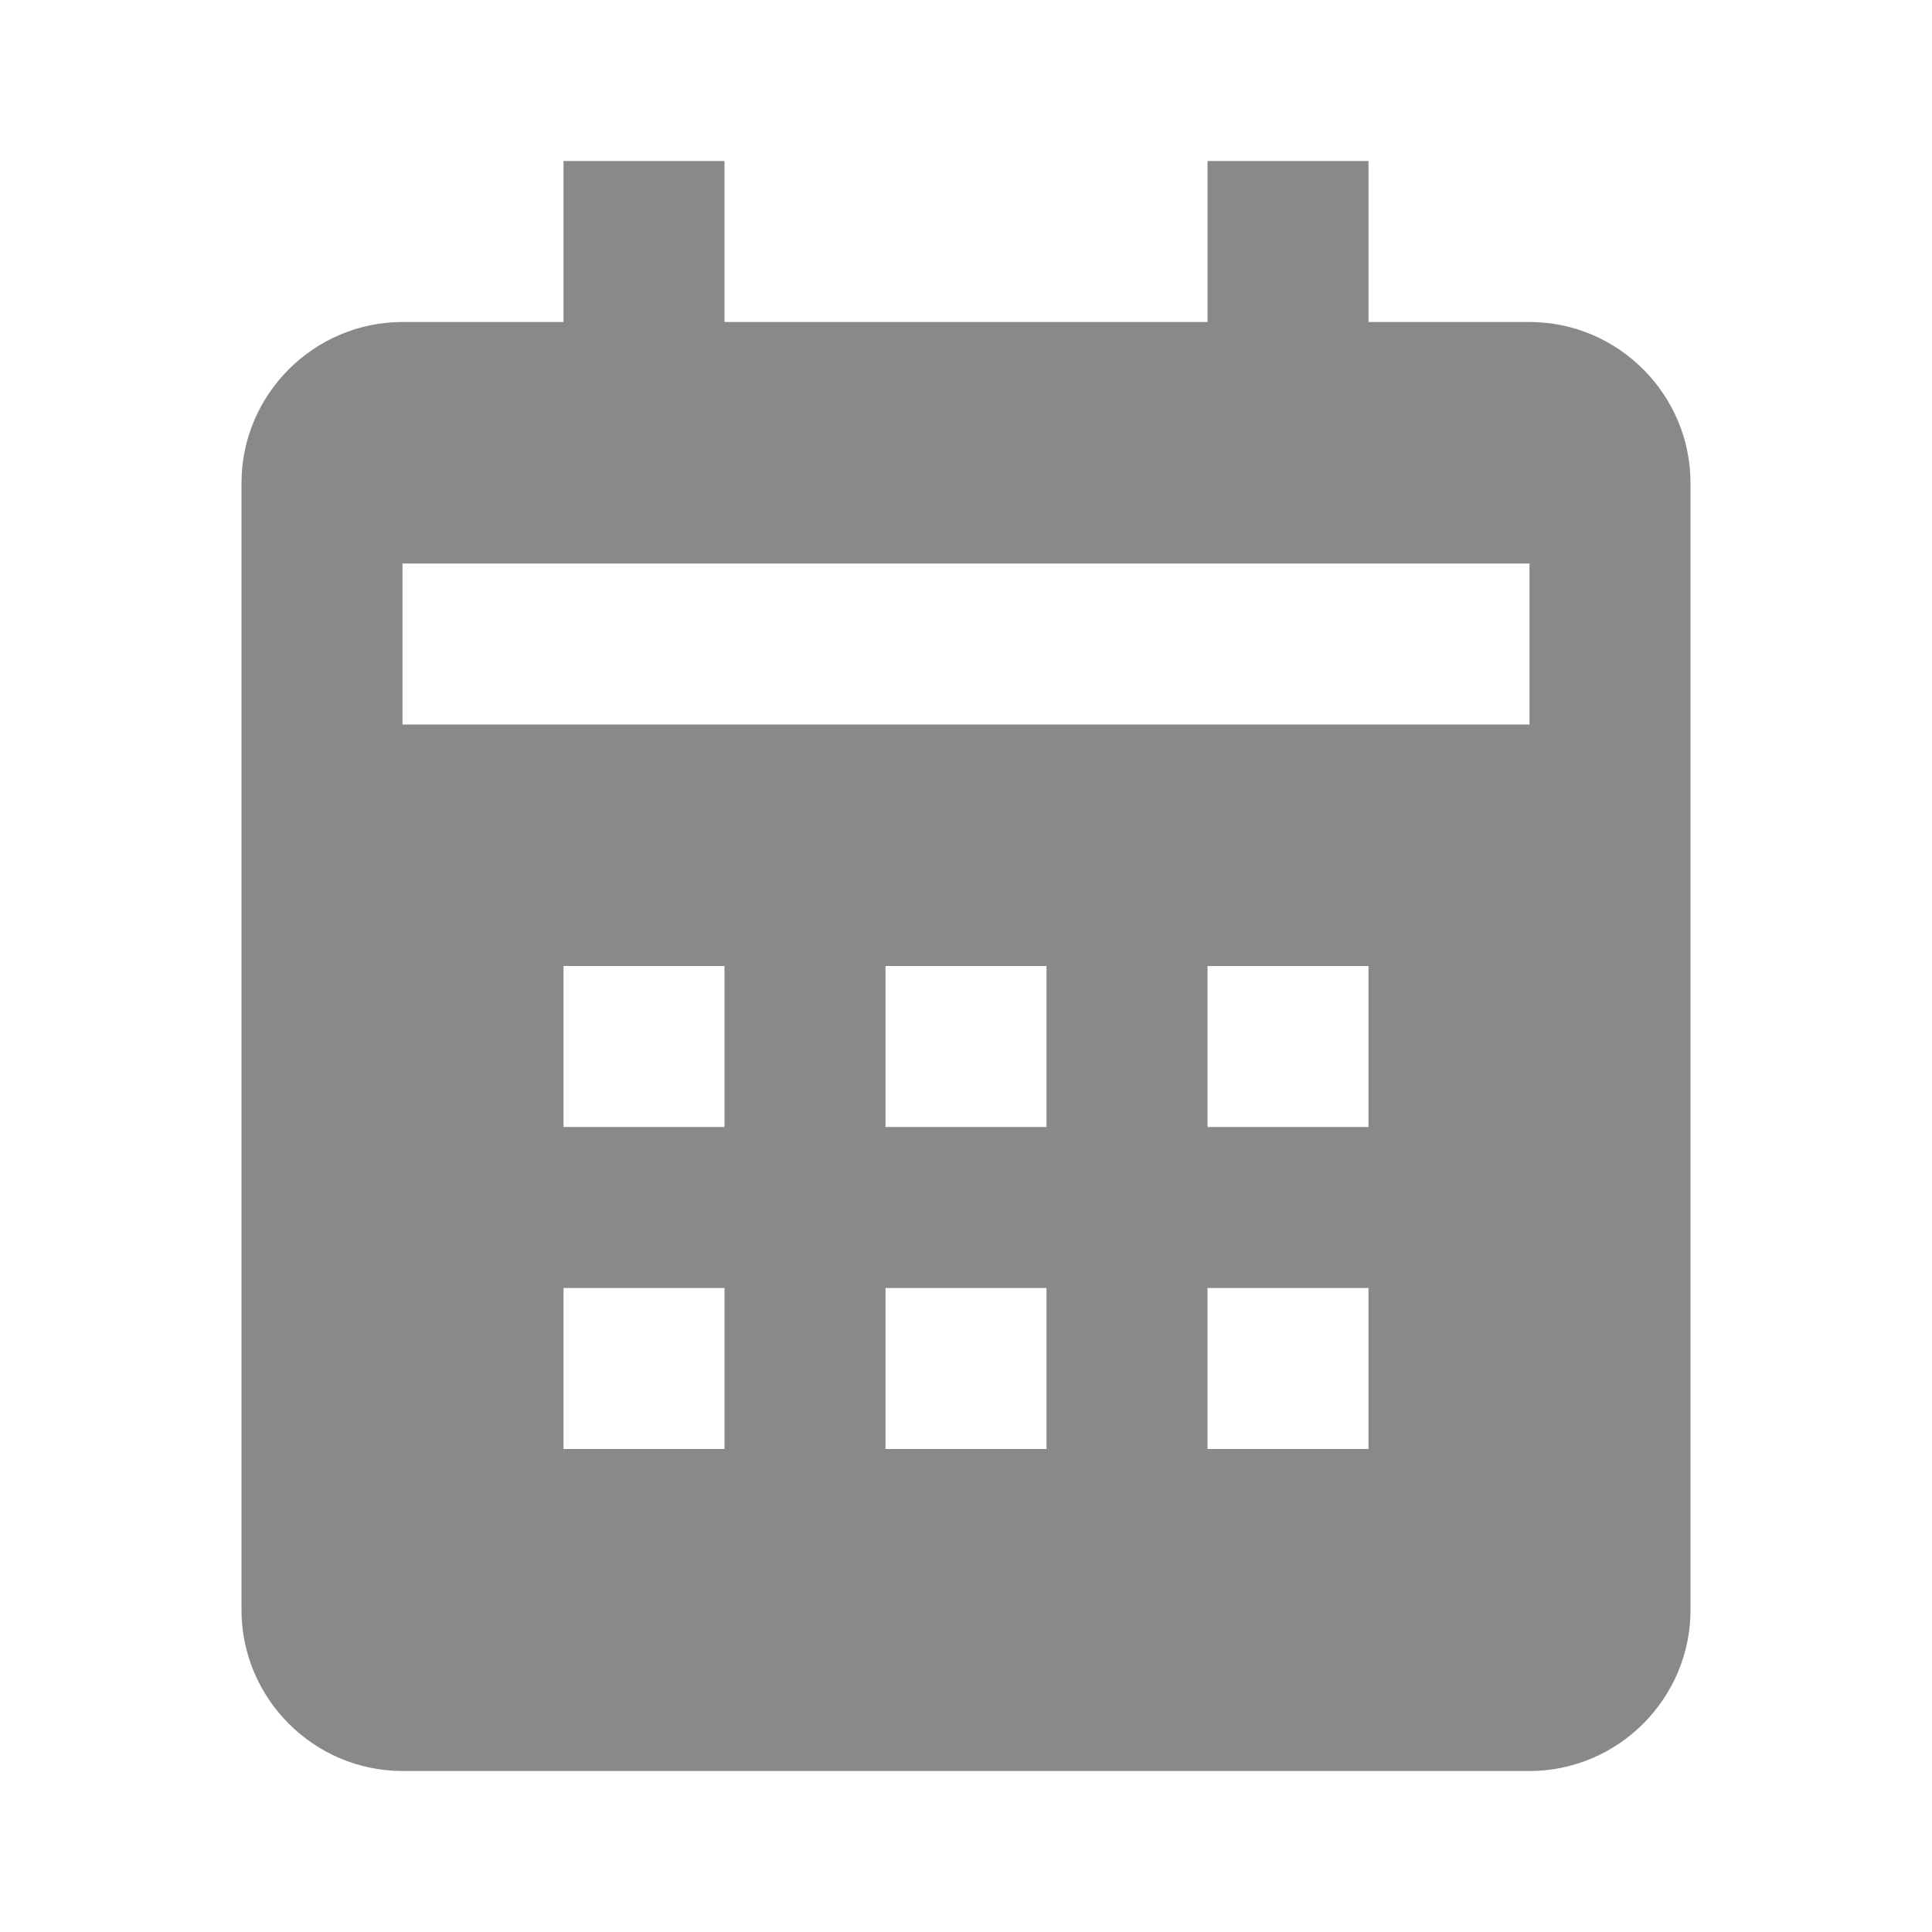 <?xml version="1.0" encoding="utf-8"?>
<!-- Generator: Adobe Illustrator 23.0.1, SVG Export Plug-In . SVG Version: 6.00 Build 0)  -->
<svg version="1.1" id="Layer_1" xmlns="http://www.w3.org/2000/svg" xmlns:xlink="http://www.w3.org/1999/xlink" x="0px" y="0px"
	 viewBox="0 0 24 24" style="enable-background:new 0 0 24 24;" xml:space="preserve">
<style type="text/css">
	.st0{fill:#898989;}
</style>
<path class="st0" d="M21,20V6c0-1.1-0.9-2-2-2h-2V2h-2v2H9V2H7v2H5C3.9,4,3,4.9,3,6v14c0,1.1,0.9,2,2,2h14C20.1,22,21,21.1,21,20z
	 M9,18H7v-2h2V18z M9,14H7v-2h2V14z M13,18h-2v-2h2V18z M13,14h-2v-2h2V14z M17,18h-2v-2h2V18z M17,14h-2v-2h2V14z M19,9H5V7h14V9z"
	/>
</svg>
